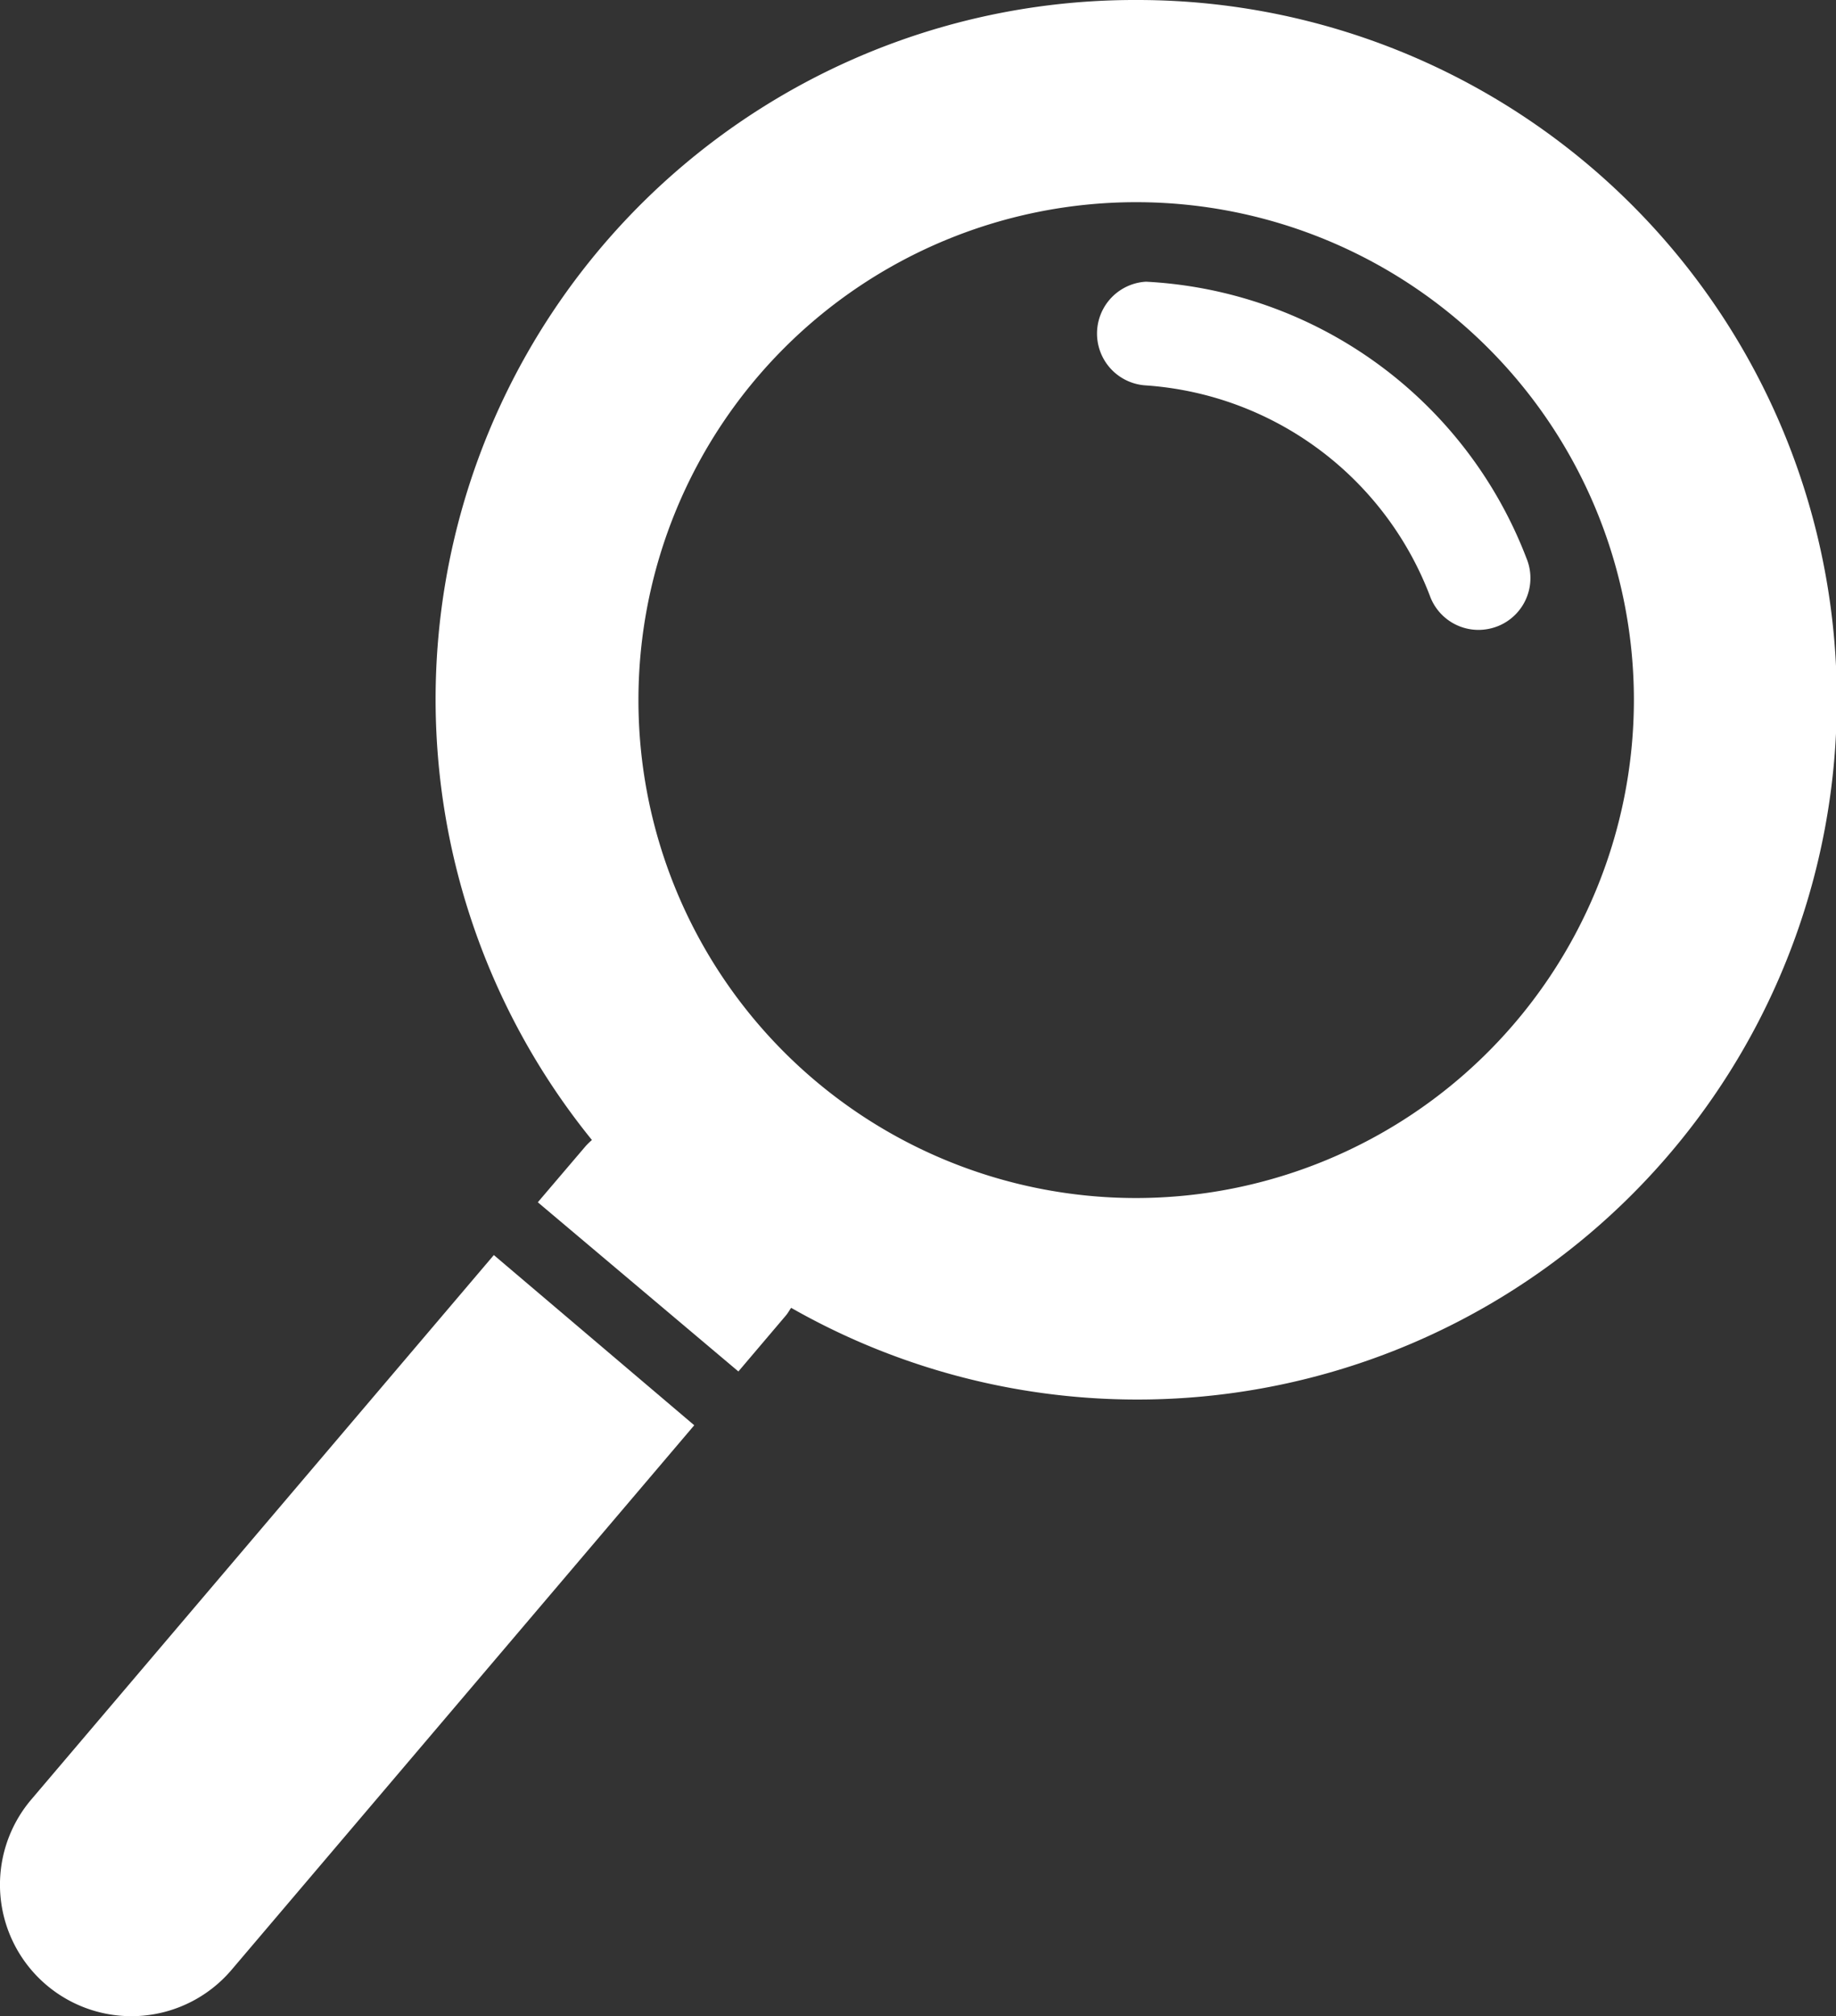 <svg xmlns="http://www.w3.org/2000/svg" viewBox="0 0 108.56 119.17"><rect x="0" y="0" width="108.56" height="119.17" fill="#333333" stroke="none"/><defs><style>.cls-1{fill:#fff;}</style></defs><title>Element 1</title><g id="Ebene_2" data-name="Ebene 2"><g id="Ebene_1-2" data-name="Ebene 1"><path class="cls-1" d="M90.26,33a25.5,25.5,0,0,0-22.5-16.35h0a3.07,3.07,0,0,0,0,6.13A19.41,19.41,0,0,1,84.59,35.33a3.06,3.06,0,0,0,2.84,1.9A3.15,3.15,0,0,0,88.59,37,3.06,3.06,0,0,0,90.26,33Z"/><path class="cls-1" d="M29.2,74.18,1.85,106.36a7.77,7.77,0,1,0,11.84,10.07L41.05,84.24Z"/><path class="cls-1" d="M67.18,0A41.33,41.33,0,0,0,35,67.38a4.17,4.17,0,0,0-.37.36l-2.83,3.32,11.86,10,2.81-3.31c.12-.14.2-.3.31-.45A41.36,41.36,0,1,0,67.18,0Zm0,70.81A29.43,29.43,0,1,1,96.61,41.38,29.46,29.46,0,0,1,67.18,70.81Z"/></g></g></svg>